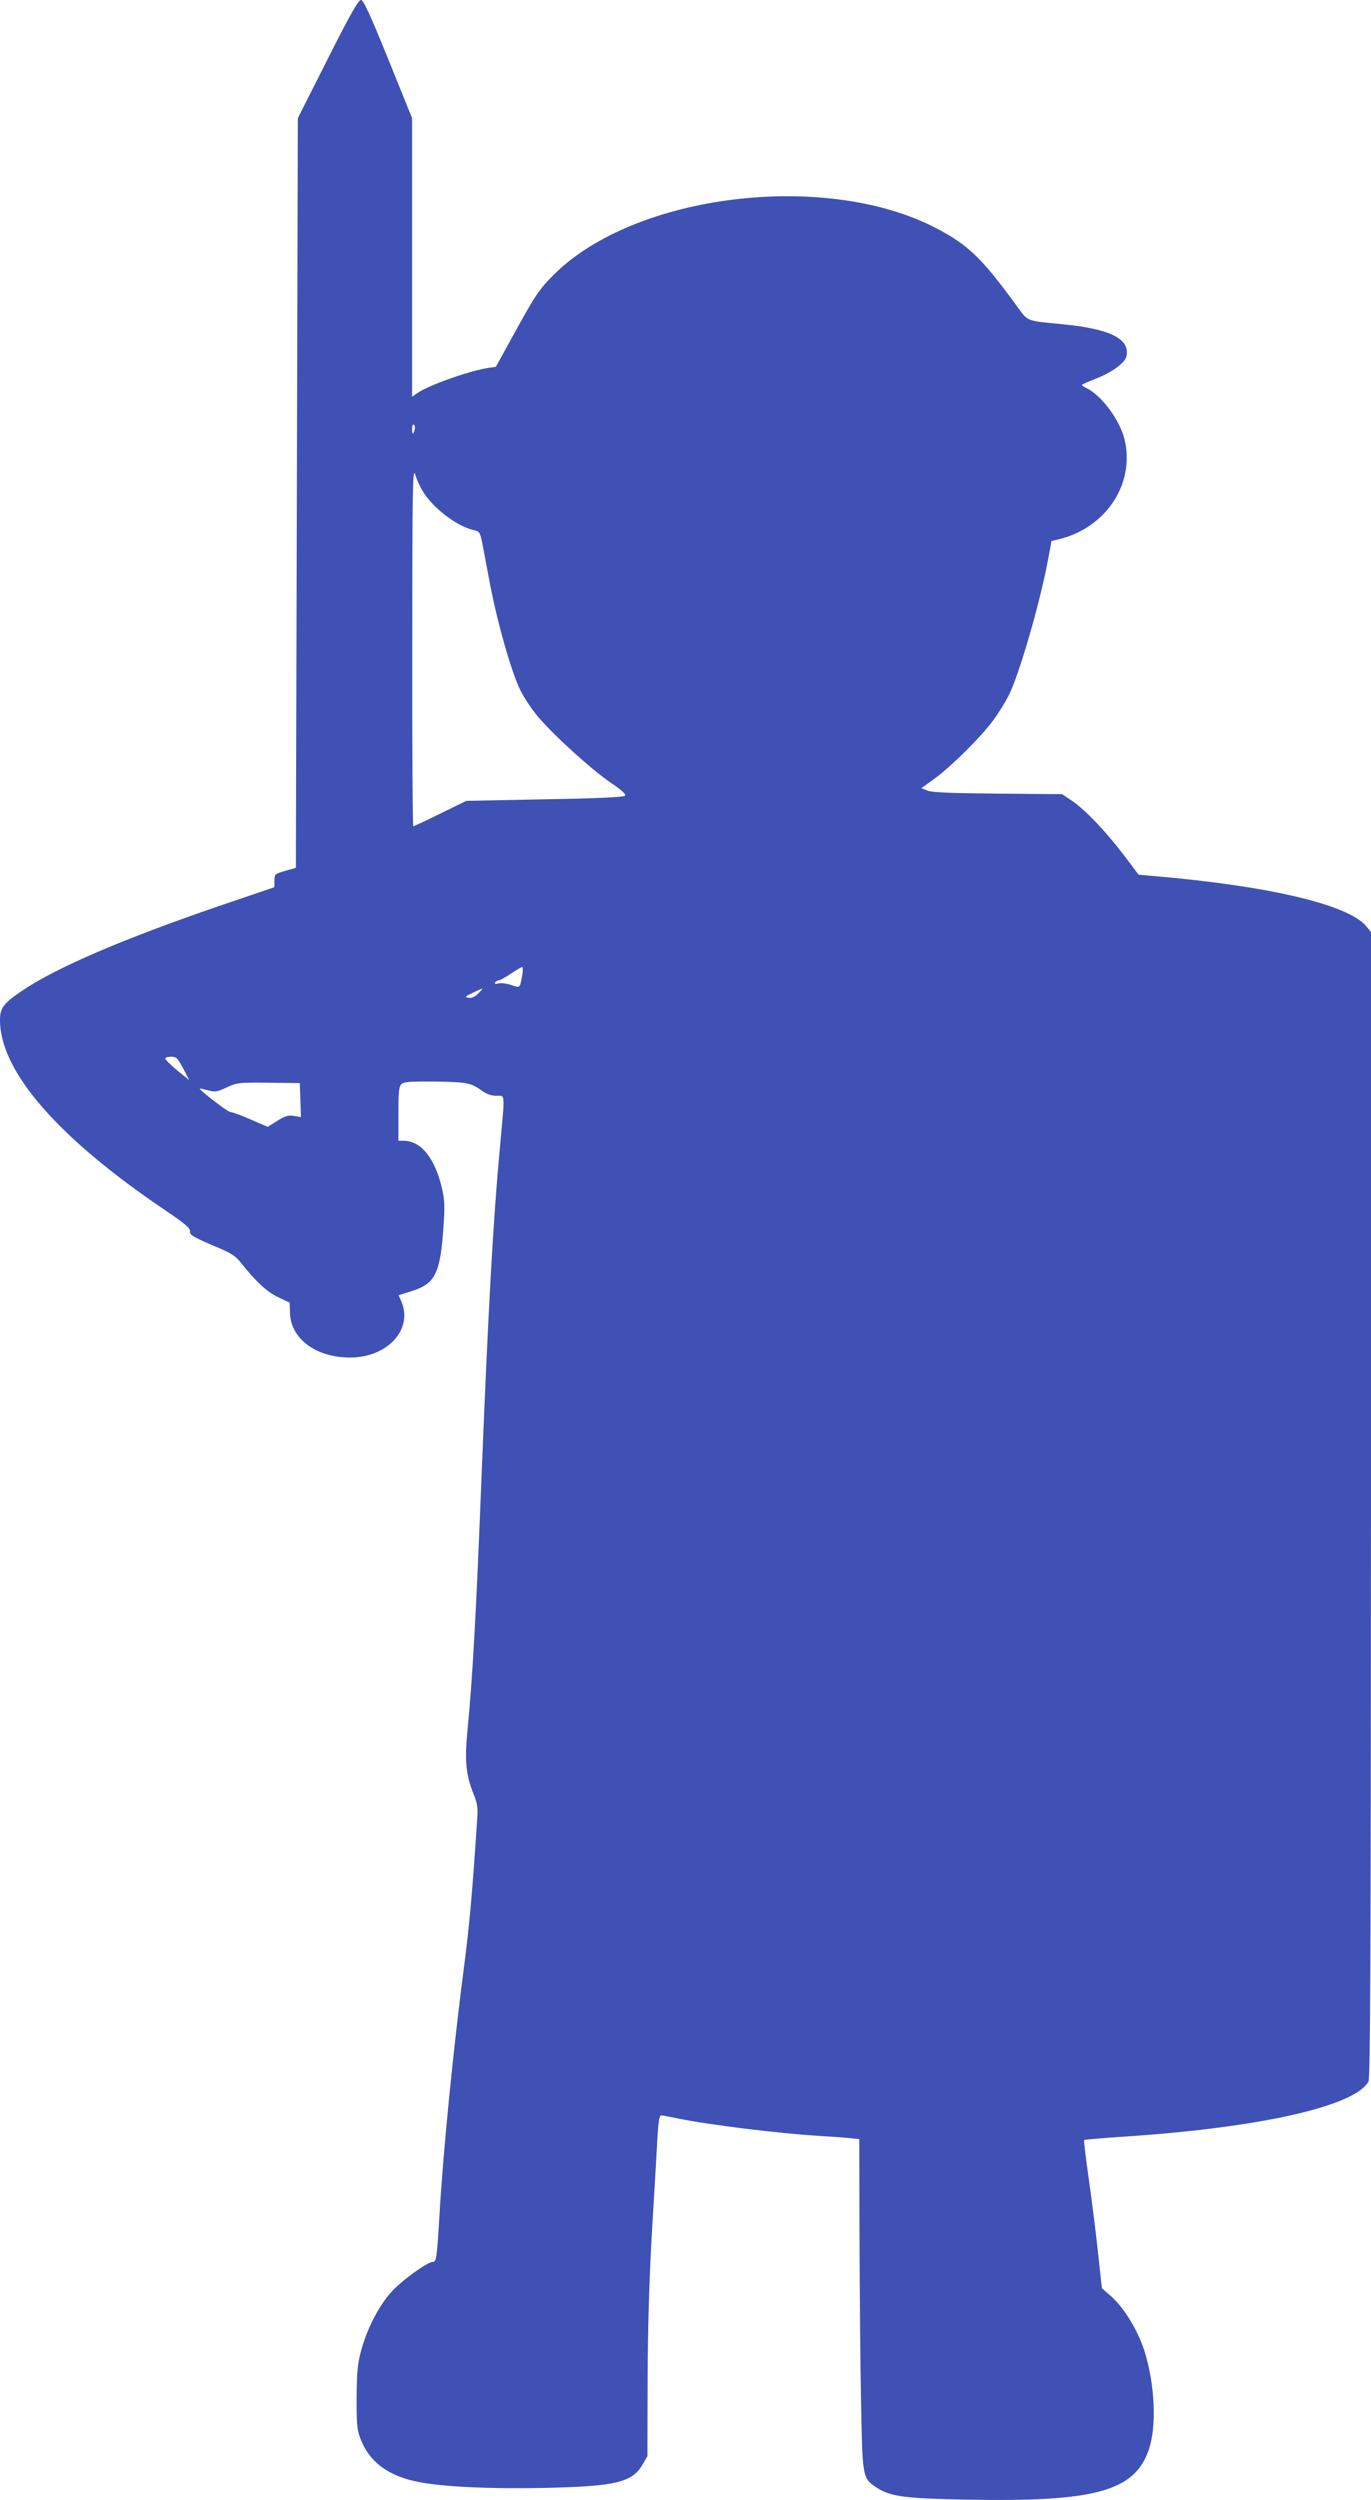 <?xml version="1.0" standalone="no"?>
<!DOCTYPE svg PUBLIC "-//W3C//DTD SVG 20010904//EN"
 "http://www.w3.org/TR/2001/REC-SVG-20010904/DTD/svg10.dtd">
<svg version="1.0" xmlns="http://www.w3.org/2000/svg"
 width="702pt" height="1280pt" viewBox="0 0 702 1280"
 preserveAspectRatio="xMidYMid meet">
<g transform="translate(0,1280) scale(0.1,-0.1)"
fill="#3f51b5" stroke="none">
<path d="M1678 12498 l-153 -303 -5 -1919 -5 -1919 -50 -14 c-61 -18 -59 -17
-60 -55 l0 -30 -285 -97 c-482 -165 -828 -313 -1002 -430 -101 -68 -118 -90
-118 -155 1 -261 296 -601 846 -972 102 -69 129 -92 127 -108 -2 -18 15 -28
112 -70 101 -42 120 -54 152 -95 74 -93 129 -144 187 -172 l59 -28 2 -55 c4
-130 134 -226 307 -226 191 0 323 142 264 285 l-15 34 70 22 c116 37 143 90
159 317 8 109 7 146 -5 200 -36 161 -108 252 -200 252 l-25 0 0 139 c0 117 3
141 17 152 12 11 52 13 174 12 163 -3 181 -7 238 -48 22 -16 47 -25 72 -25 47
0 45 23 19 -261 -36 -389 -60 -836 -95 -1704 -27 -691 -45 -1008 -70 -1270
-17 -168 -10 -239 29 -338 19 -44 23 -71 20 -120 -24 -369 -39 -536 -63 -727
-59 -449 -111 -971 -131 -1315 -13 -219 -16 -235 -34 -235 -28 0 -163 -98
-214 -156 -63 -70 -124 -189 -153 -299 -18 -65 -22 -110 -23 -240 0 -143 2
-166 22 -216 45 -113 138 -183 287 -214 125 -26 365 -38 655 -32 363 8 448 28
501 121 l24 41 1 390 c1 268 8 504 22 755 12 201 25 418 28 482 5 87 10 118
20 118 7 0 44 -7 82 -15 159 -33 518 -77 727 -90 55 -3 124 -8 153 -11 l52 -5
1 -497 c1 -273 4 -654 8 -847 7 -391 7 -392 79 -440 70 -46 143 -56 457 -62
659 -13 862 42 936 252 43 121 33 339 -22 512 -34 105 -105 221 -173 280 l-44
38 -21 195 c-12 107 -33 277 -48 378 -14 100 -24 184 -22 186 2 2 85 9 184 16
706 45 1200 155 1272 283 10 17 12 673 13 2954 l0 2931 -26 32 c-93 109 -499
205 -1086 255 l-78 7 -70 93 c-93 123 -197 233 -265 281 l-56 38 -329 3 c-237
2 -338 6 -360 15 l-32 13 69 50 c87 64 236 212 297 295 27 36 63 94 81 130 54
106 161 477 201 693 l18 97 41 10 c244 61 391 292 331 518 -27 99 -119 220
-193 255 -13 6 -23 13 -23 16 0 3 33 18 73 33 40 15 92 44 115 64 35 29 42 42
42 71 0 76 -104 121 -330 143 -192 19 -174 12 -237 98 -176 241 -246 308 -406
392 -565 297 -1544 179 -1961 -236 -75 -75 -94 -103 -205 -305 l-92 -167 -42
-6 c-98 -16 -304 -89 -359 -128 l-28 -19 0 713 0 713 -122 302 c-95 234 -127
303 -140 303 -13 0 -58 -79 -170 -302z m445 -1898 c-7 -28 -13 -25 -13 6 0 14
4 23 9 20 5 -3 7 -15 4 -26z m40 -312 c51 -87 176 -183 263 -202 29 -6 32 -12
43 -64 6 -31 24 -127 40 -212 38 -199 111 -456 156 -545 19 -38 60 -100 92
-137 84 -98 273 -269 370 -335 59 -40 80 -60 73 -67 -7 -7 -152 -14 -411 -18
l-401 -8 -133 -65 c-73 -36 -135 -65 -139 -65 -3 0 -6 415 -5 923 0 778 2 915
14 880 7 -23 24 -62 38 -85z m512 -2475 c-13 -74 -11 -72 -57 -56 -23 8 -53
12 -66 8 -15 -4 -21 -2 -17 5 3 5 12 10 18 11 7 0 35 15 62 34 28 18 54 34 58
34 4 1 5 -16 2 -36z m-226 -99 c-17 -17 -34 -25 -50 -22 -21 3 -19 6 21 25 58
28 59 28 29 -3z m-1511 -384 l31 -60 -64 52 c-35 29 -61 56 -59 60 3 5 18 8
33 8 24 0 32 -9 59 -60z m600 -162 l3 -87 -36 6 c-28 5 -45 0 -85 -25 l-49
-31 -88 38 c-48 21 -95 38 -104 38 -13 0 -161 114 -156 120 1 1 20 -3 43 -9
35 -10 46 -8 95 15 52 24 61 26 214 24 l160 -2 3 -87z"/>
</g>
</svg>
